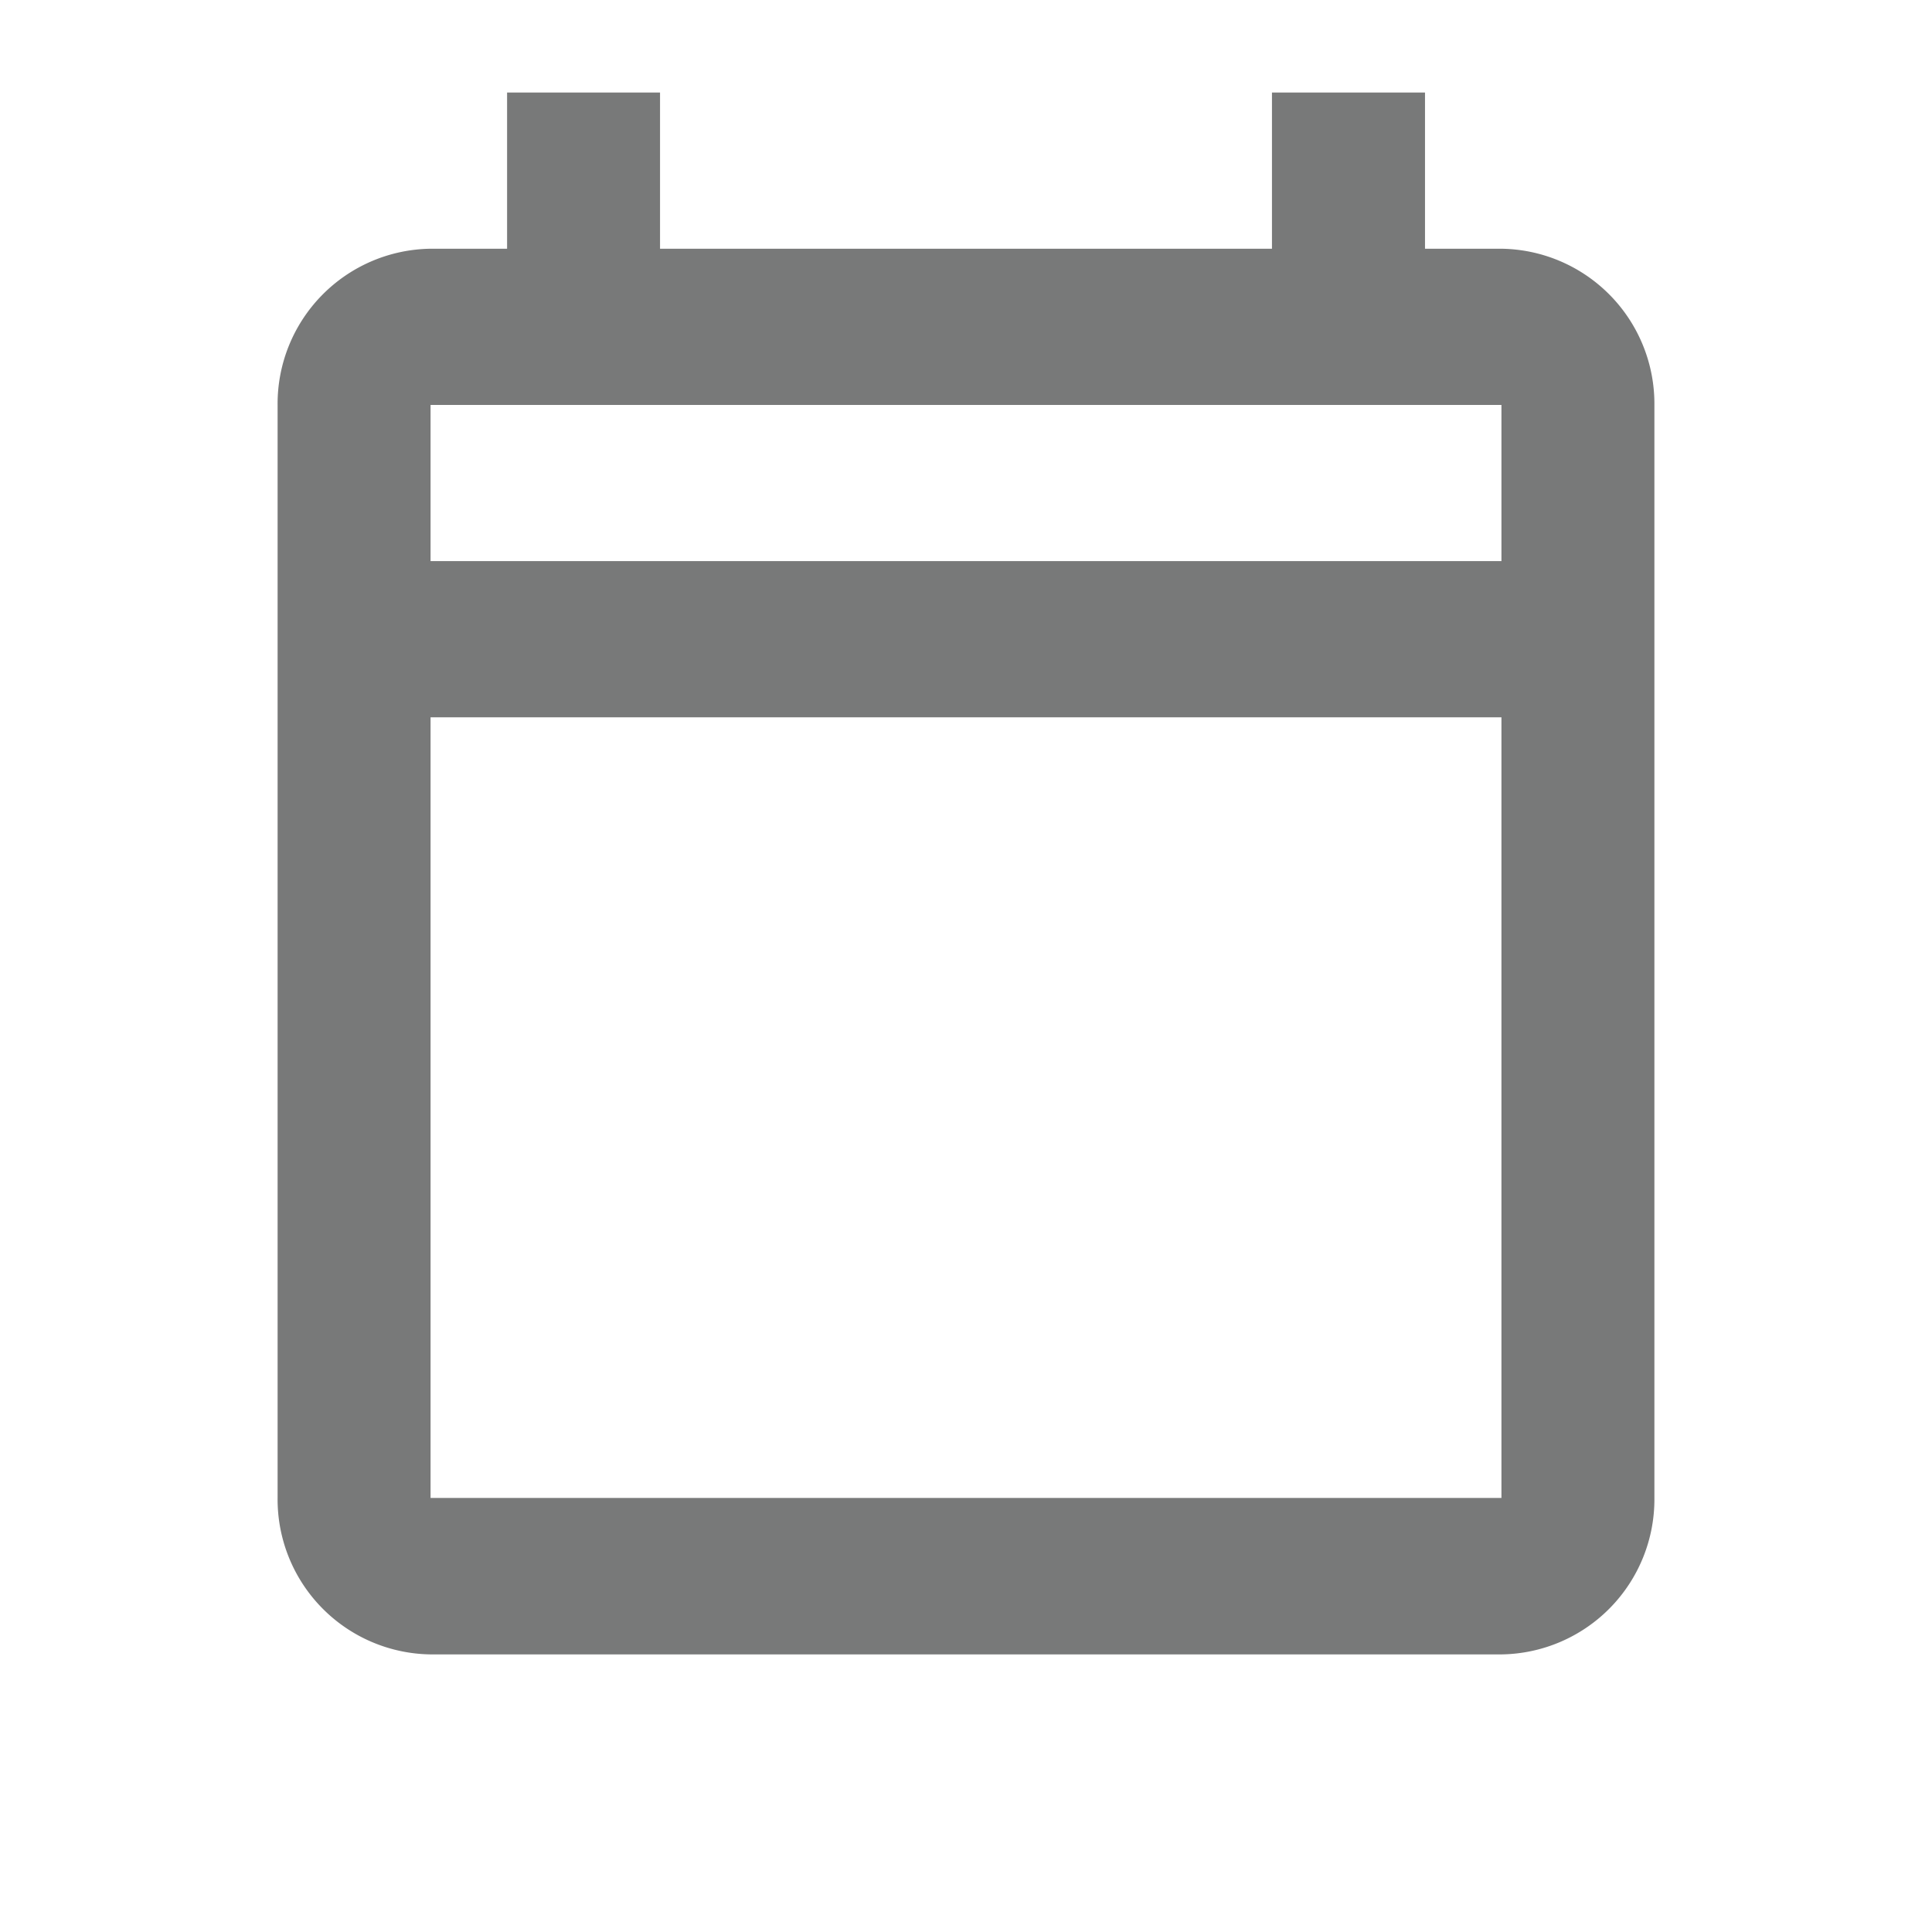 <svg xmlns="http://www.w3.org/2000/svg" width="20.879" height="20.879" viewBox="0 0 20.879 20.879"><path d="M0,0H20.879V20.879H0Z" fill="none"/><g transform="translate(3 1)"><path d="M16.226,2.688H15.4V1H13.746V2.688H7.133V1H5.48V2.688H4.653A1.676,1.676,0,0,0,3,4.376V16.191a1.676,1.676,0,0,0,1.653,1.688H16.226a1.676,1.676,0,0,0,1.653-1.688V4.376A1.676,1.676,0,0,0,16.226,2.688Zm0,13.5H4.653V7.752H16.226ZM4.653,6.064V4.376H16.226V6.064Z" transform="translate(-3 -1)" fill="#787979"/></g></svg>